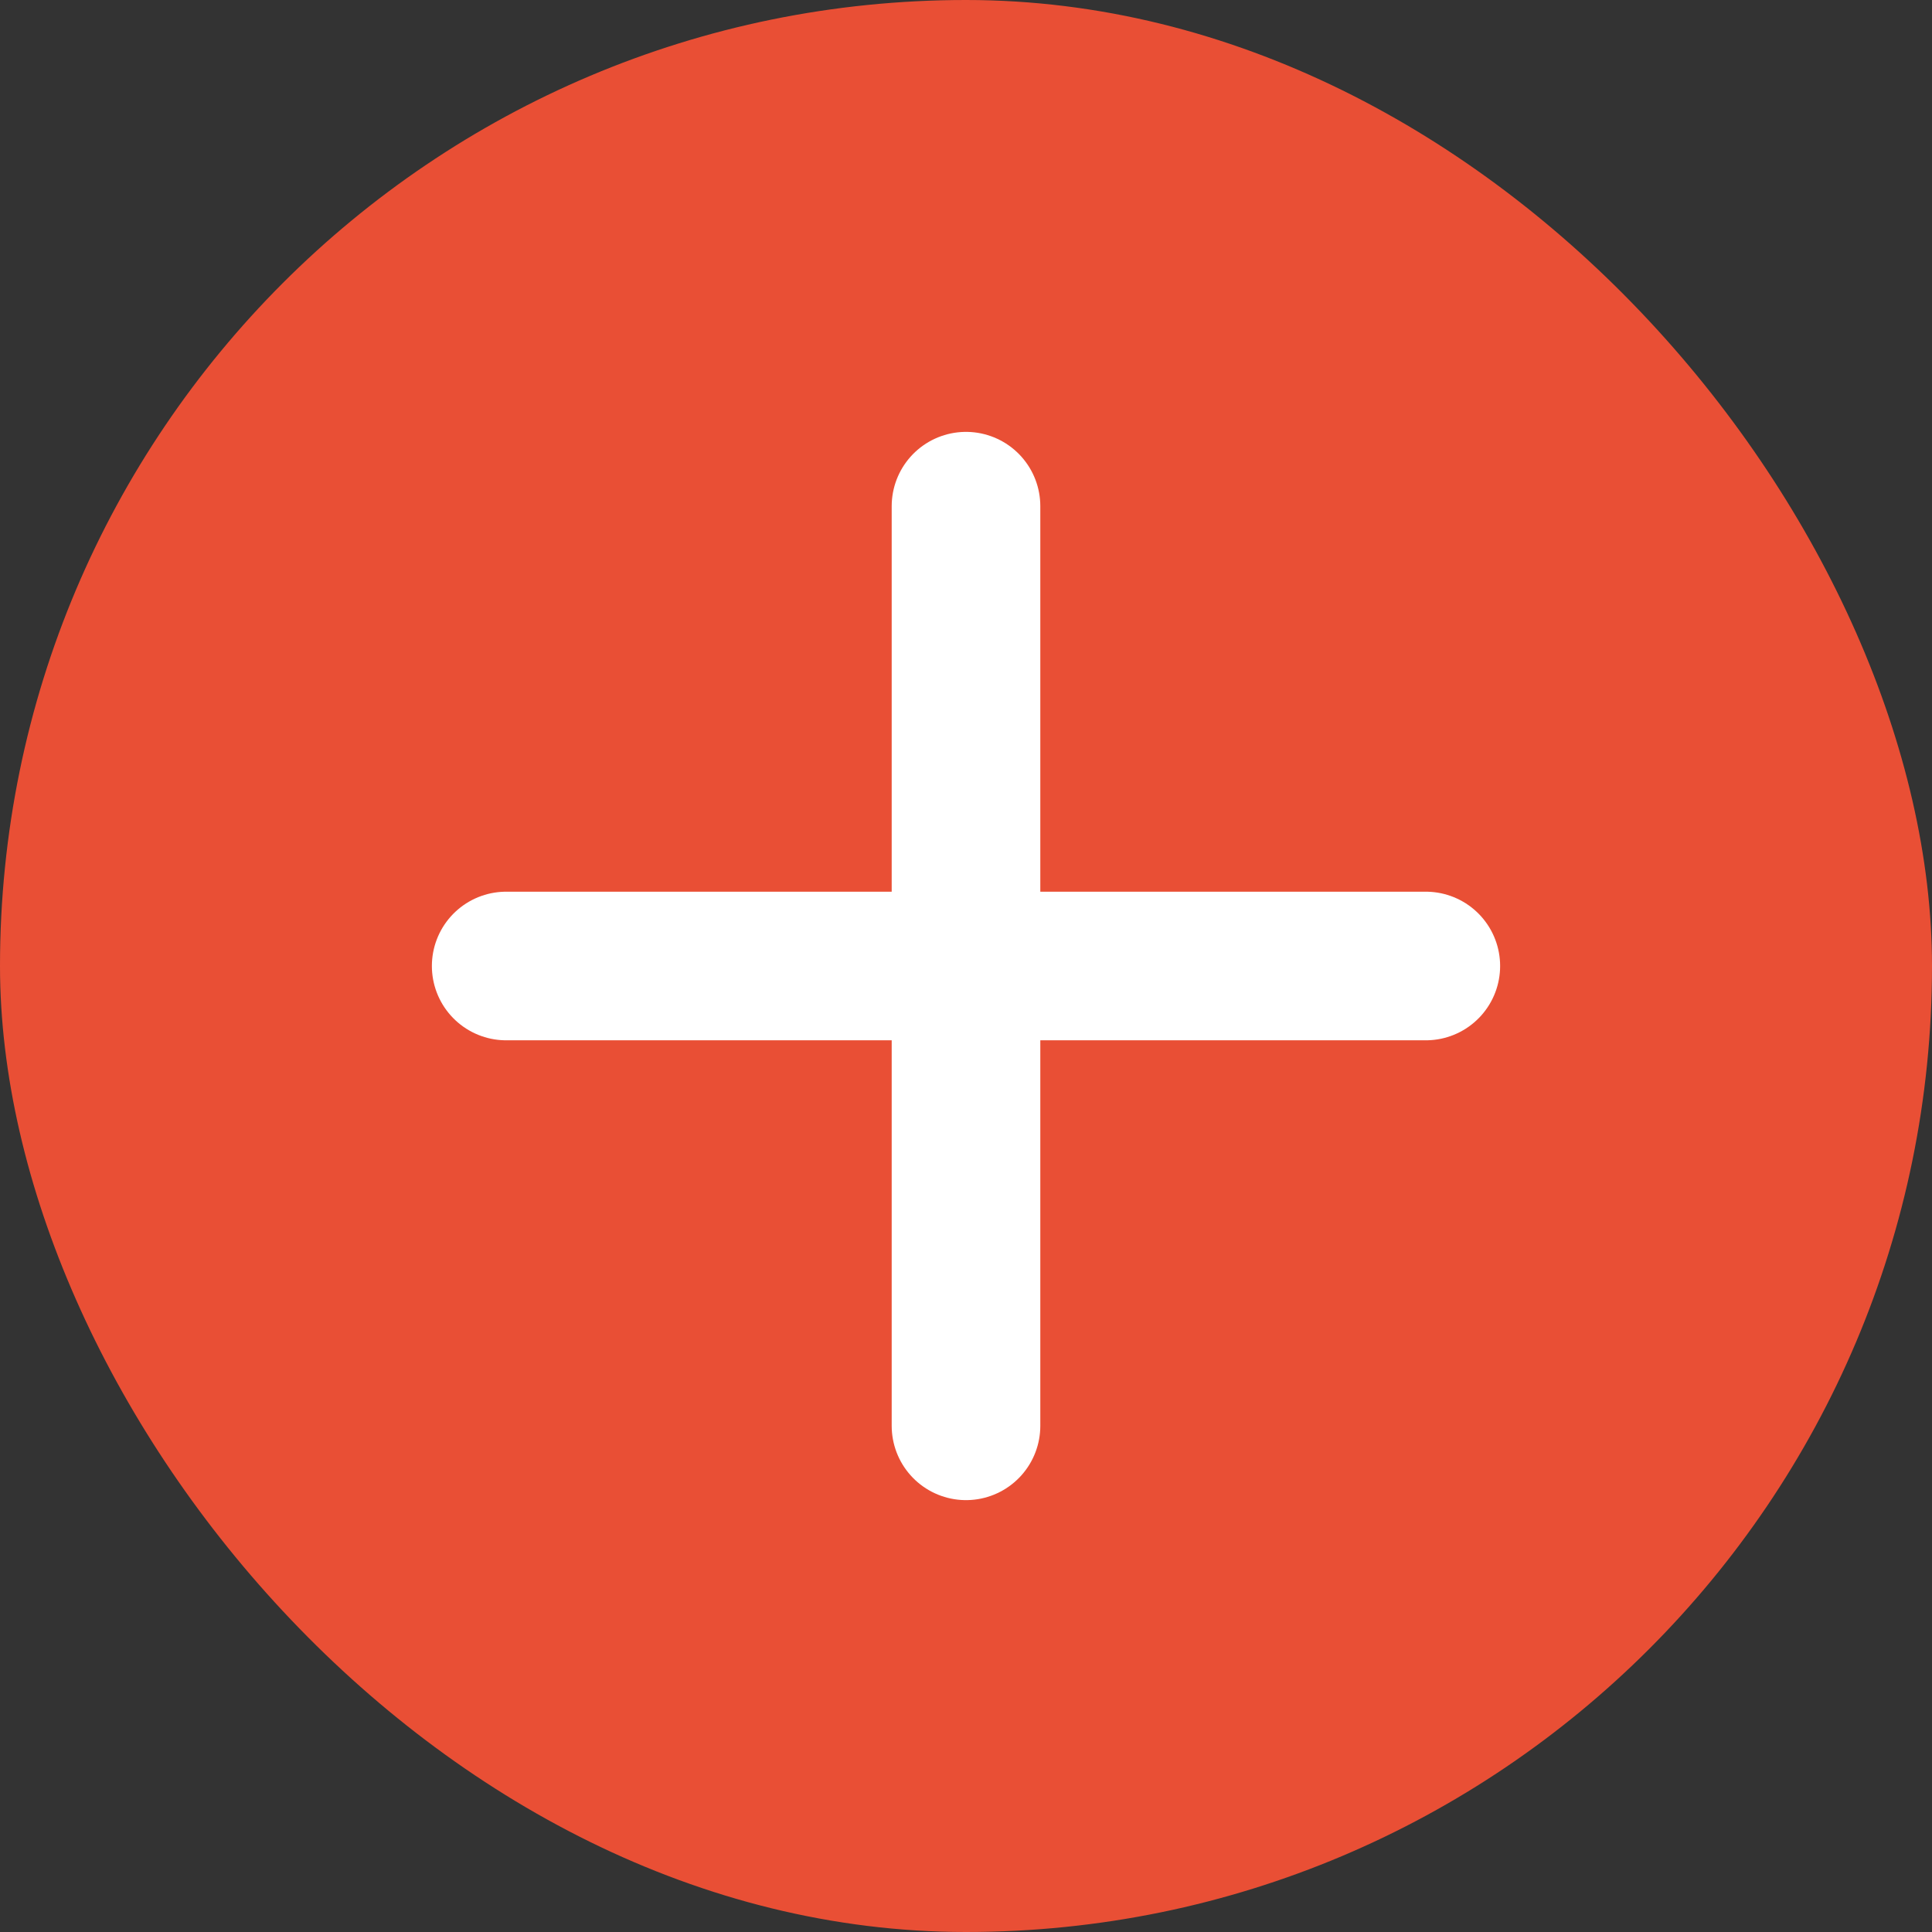 <svg width="26" height="26" viewBox="0 0 26 26" fill="none" xmlns="http://www.w3.org/2000/svg">
<rect x="0" y="0" width="26" height="26" fill="#333333" stroke="none"/>
<rect width="26" height="26" rx="13" fill="#E94F35"/>
<path d="M6.812 13H19.188" stroke="white" stroke-width="2" stroke-linecap="round" stroke-linejoin="round"/>
<path d="M13 6.812V19.188" stroke="white" stroke-width="2" stroke-linecap="round" stroke-linejoin="round"/>
</svg>
